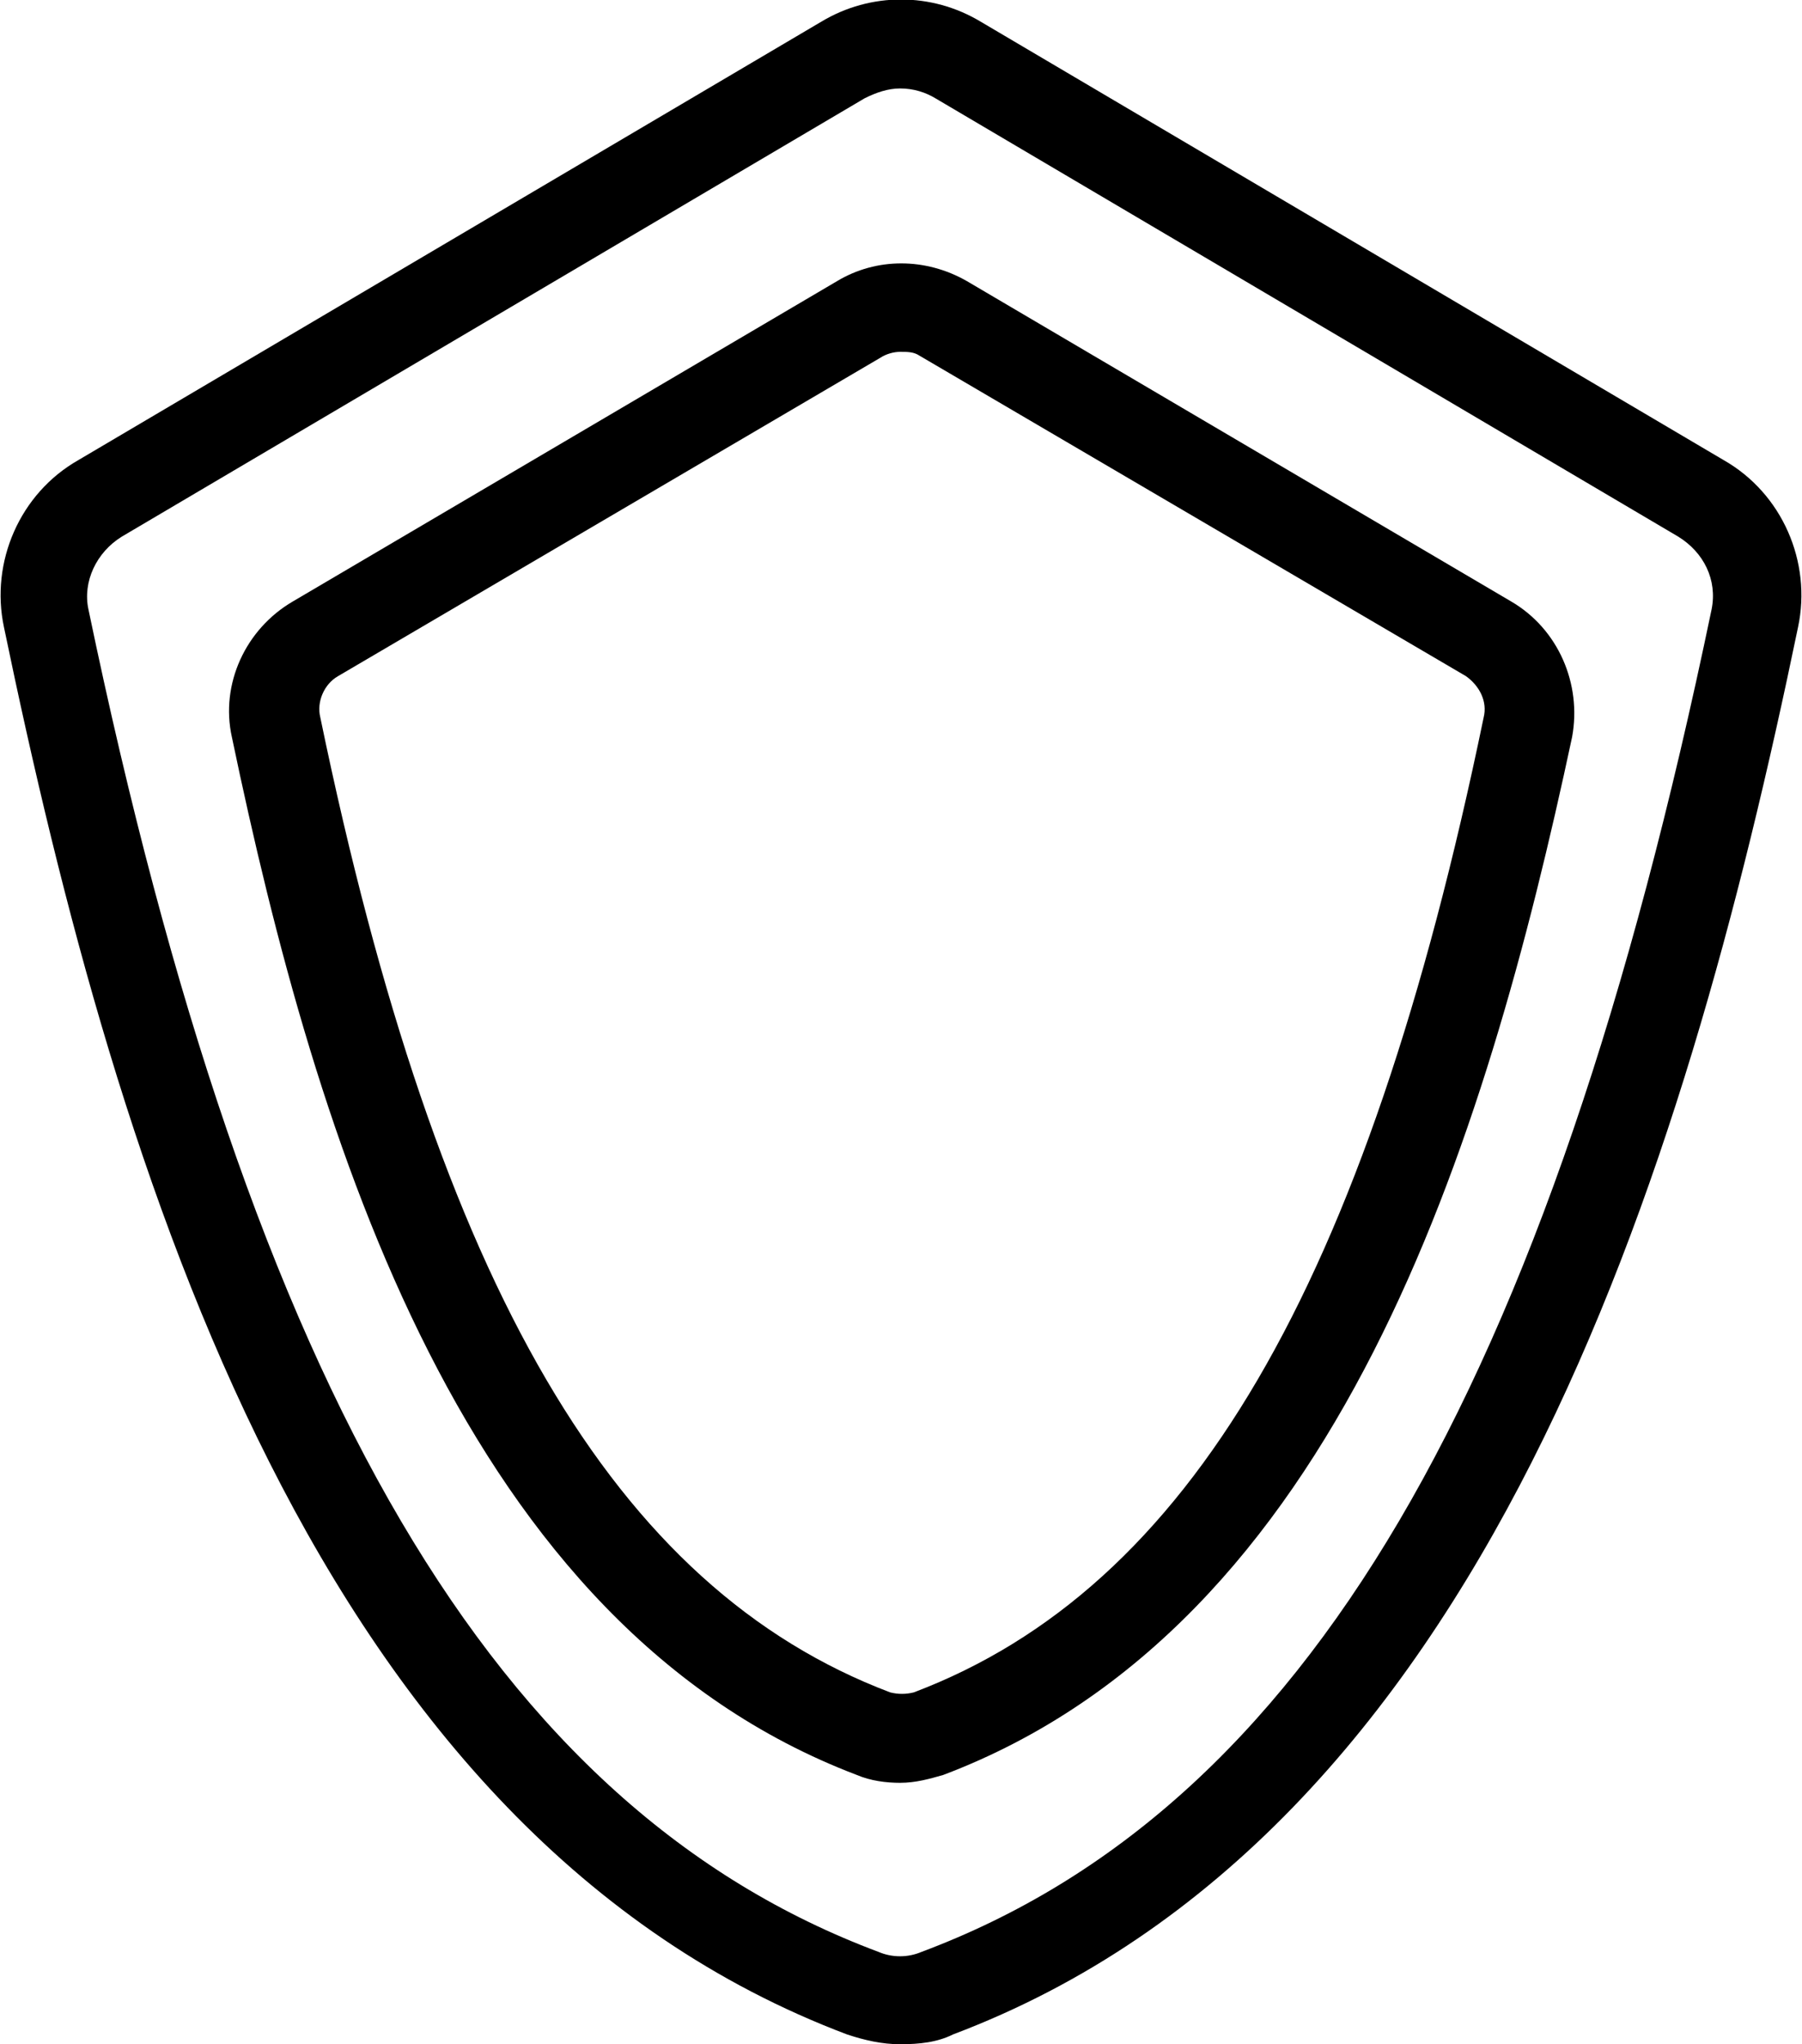 <?xml version="1.0" encoding="utf-8"?>
<!-- Generator: Adobe Illustrator 27.9.6, SVG Export Plug-In . SVG Version: 9.03 Build 54986)  -->
<svg version="1.1" id="レイヤー_1" xmlns="http://www.w3.org/2000/svg" xmlns:xlink="http://www.w3.org/1999/xlink" x="0px"
	 y="0px" width="91.7px" height="104px" viewBox="0 0 91.7 104" style="enable-background:new 0 0 91.7 104;" xml:space="preserve">
<path d="M45.8,104c-0.9,0-1.8-0.2-2.7-0.5C16.1,93.3,6,59.9,0.2,31.9c-0.7-3.3,0.8-6.8,3.8-8.5L41.8,1.1c2.5-1.5,5.6-1.5,8.1,0
	l37.8,22.3c3,1.7,4.5,5.2,3.8,8.5c-5.8,28-16,61.4-43,71.6C47.7,103.9,46.8,104,45.8,104z M45.8,4.5c-0.6,0-1.2,0.2-1.8,0.5
	L6.2,27.3c-1.3,0.8-2,2.3-1.7,3.7c8.3,39.9,20.7,61,40.2,68.3c0.7,0.3,1.5,0.3,2.2,0l0,0C66.4,92,78.8,70.9,87.1,31
	c0.3-1.5-0.4-2.9-1.7-3.7L47.6,5C47.1,4.7,46.5,4.5,45.8,4.5z"/>
<path d="M45.8,90.7c-0.7,0-1.5-0.1-2.2-0.4c-20-7.6-27.5-32.2-31.8-52.8c-0.6-2.7,0.7-5.5,3.1-6.9l27.7-16.3c2-1.2,4.5-1.2,6.6,0
	l27.7,16.3c2.4,1.4,3.6,4.2,3.1,6.9C75.6,58.1,68.1,82.7,48,90.3C47.3,90.5,46.6,90.7,45.8,90.7z M45.8,17.9c-0.3,0-0.7,0.1-1,0.3
	L17.2,34.4c-0.7,0.4-1.1,1.3-0.9,2.1c6,29,15,44.3,29,49.6c0.4,0.1,0.8,0.1,1.2,0l0,0c14-5.3,23-20.6,29-49.6
	c0.2-0.8-0.2-1.6-0.9-2.1L46.8,18.1C46.5,17.9,46.2,17.9,45.8,17.9z"/>
</svg>
